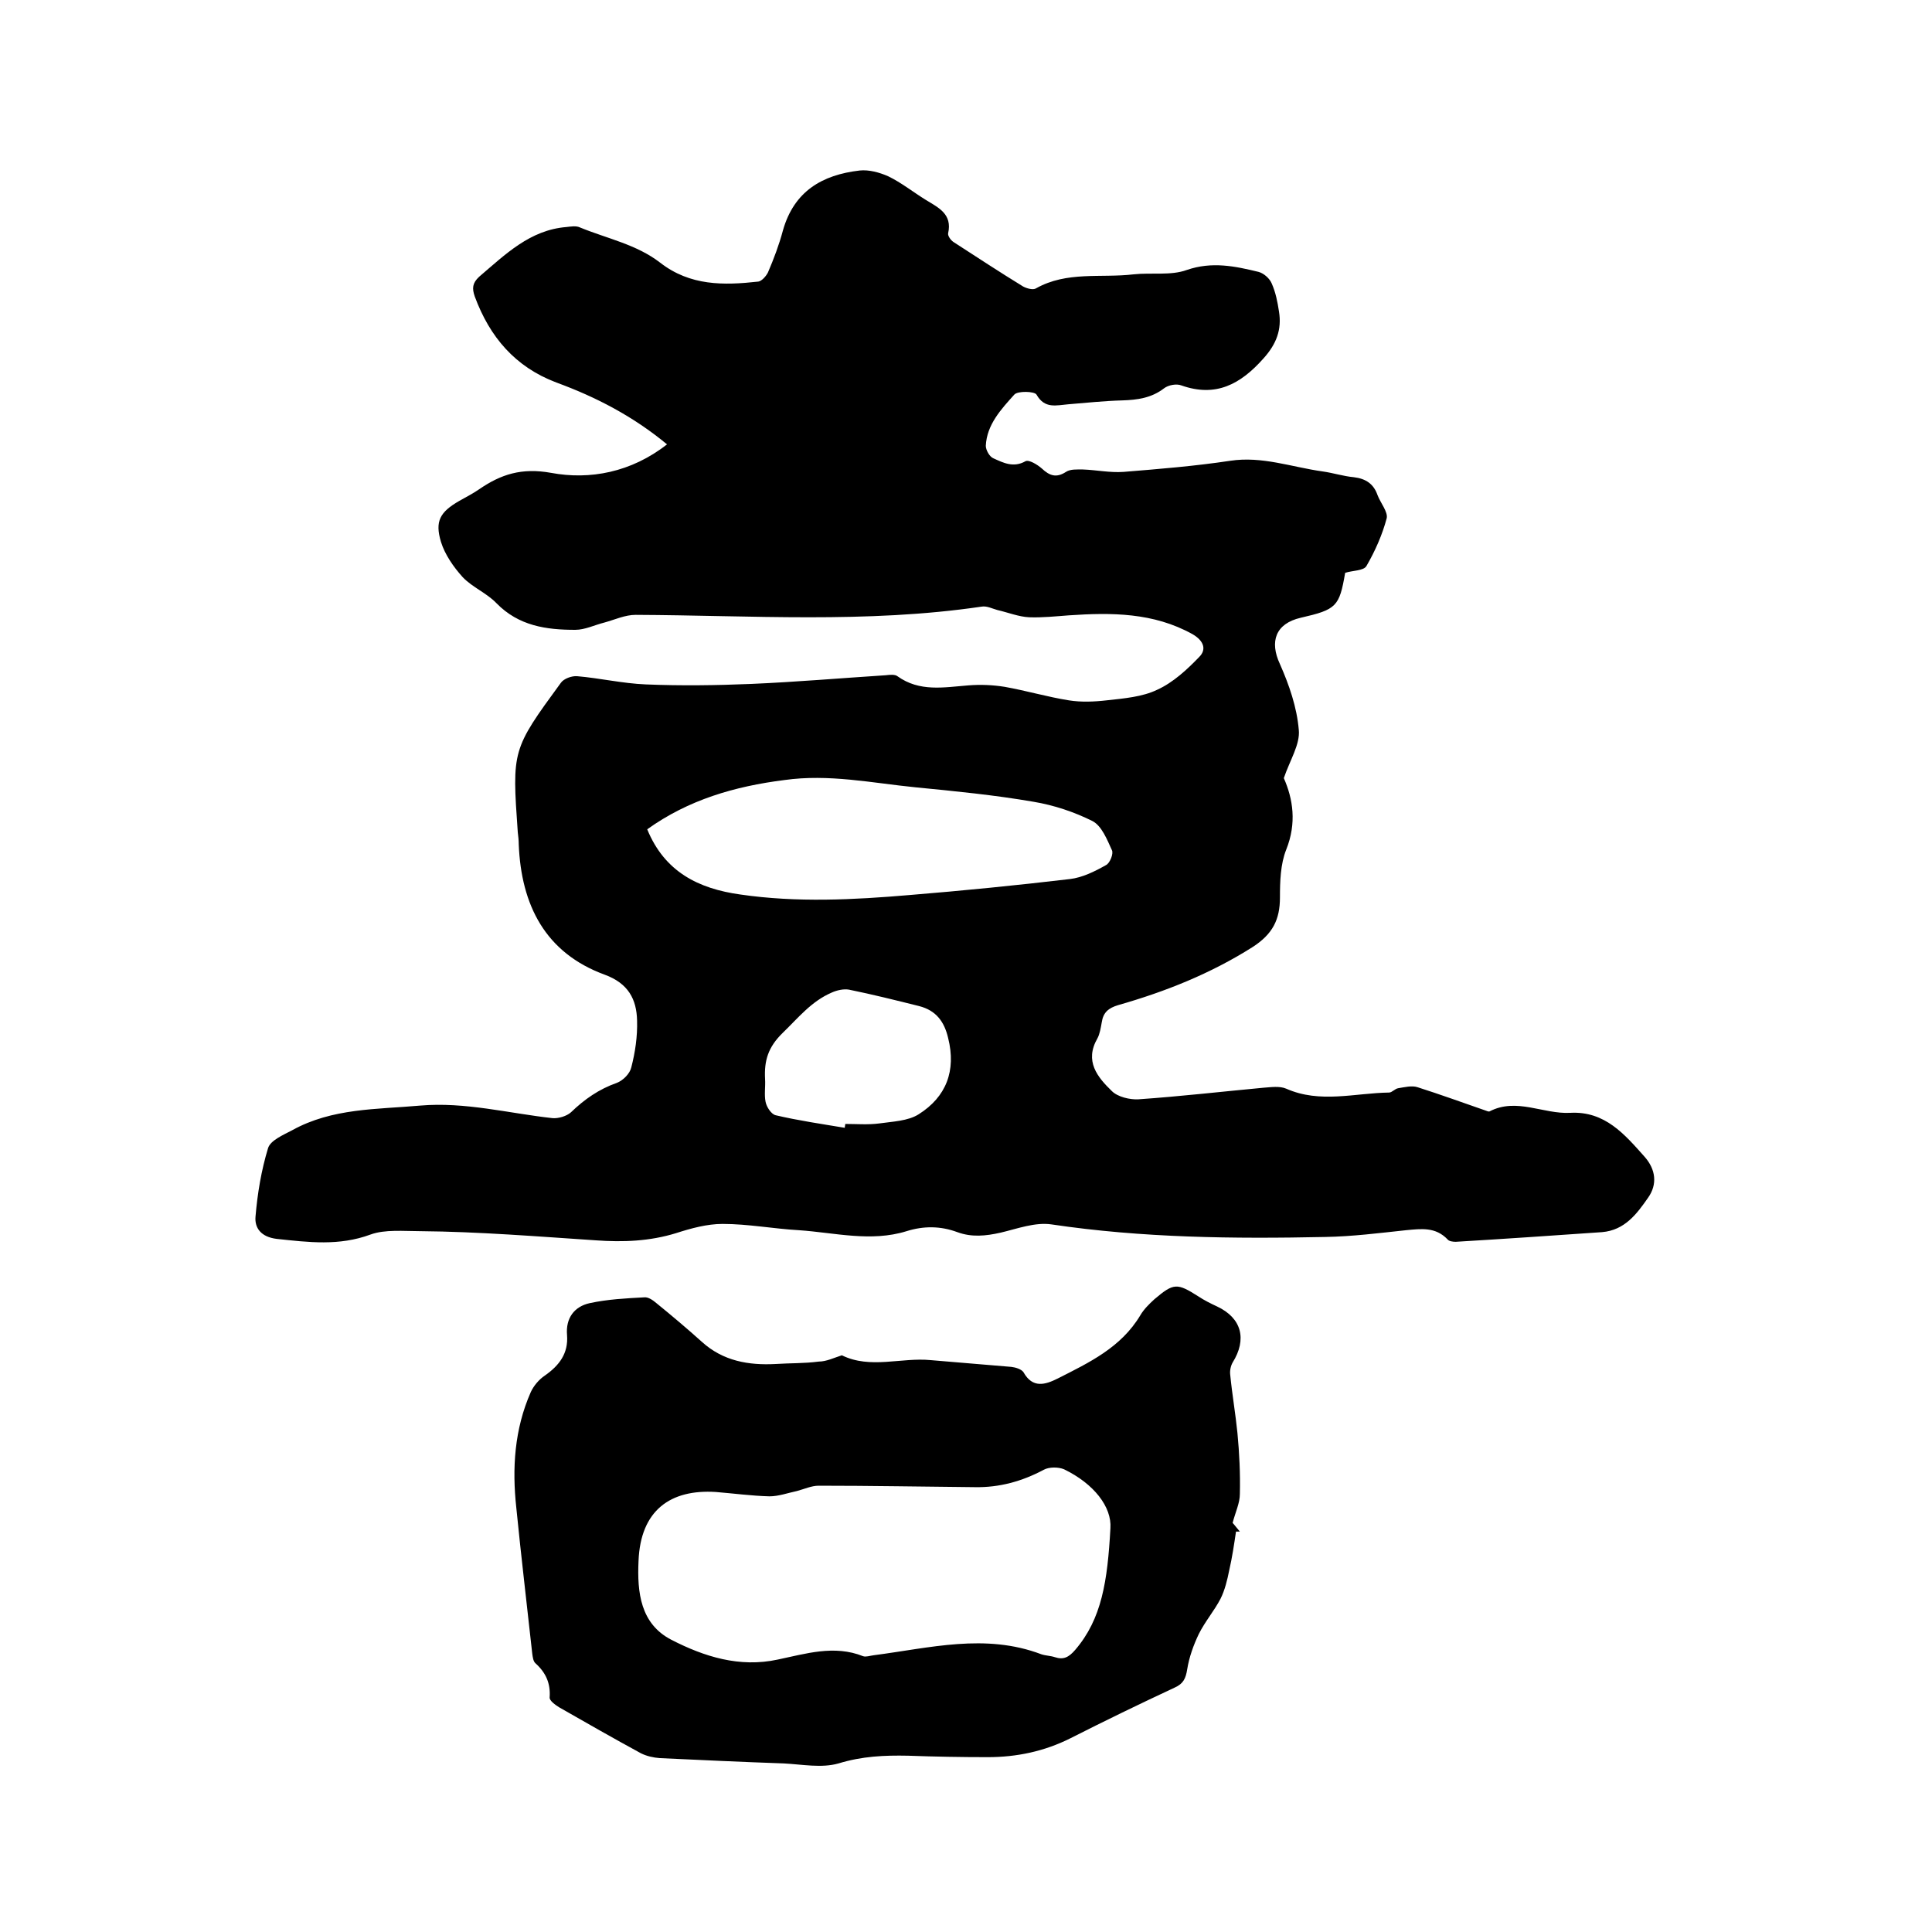 <svg enable-background="new 0 0 400 400" viewBox="0 0 400 400" xmlns="http://www.w3.org/2000/svg"><path d="m138.1 92c-7-5.8-14.7-9.8-22.9-12.8-8.5-3.2-13.8-9.4-16.9-17.8-.6-1.7-.5-2.8.9-4.1 5.4-4.6 10.5-9.7 18.1-10.3.9-.1 2-.3 2.8.1 5.6 2.3 11.7 3.5 16.6 7.3 6.2 4.8 13.1 4.7 20.3 3.9.7-.1 1.6-1.1 2-1.9 1.2-2.8 2.3-5.7 3.1-8.7 2.3-8.1 8.1-11.5 15.9-12.4 1.9-.2 4.1.4 5.9 1.2 2.7 1.3 5.2 3.3 7.8 4.9s5.5 2.9 4.6 6.9c-.1.5.5 1.4 1.1 1.8 4.8 3.1 9.5 6.2 14.4 9.2.7.4 2.1.8 2.7.4 6.4-3.6 13.4-2.1 20.2-2.9 3.7-.4 7.7.3 11-.9 5.2-1.8 10-.8 14.9.4 1.1.3 2.3 1.4 2.7 2.4.8 1.8 1.2 3.8 1.5 5.8.6 3.7-.5 6.7-3.2 9.7-4.8 5.4-9.9 8.1-17 5.6-1-.4-2.7-.1-3.6.6-2.6 2-5.5 2.4-8.7 2.5-3.7.1-7.4.5-11.1.8-2.5.2-4.9 1-6.6-2-.4-.7-3.9-.8-4.6 0-2.7 3-5.7 6.2-5.9 10.6 0 .9.8 2.3 1.6 2.6 2 .9 4.1 2 6.6.6.7-.4 2.5.7 3.4 1.5 1.6 1.5 3 2 5 .7.9-.6 2.3-.5 3.5-.5 2.8.1 5.6.7 8.4.5 7.4-.6 14.8-1.2 22.1-2.3 6.6-1 12.7 1.3 19.1 2.2 2.2.3 4.3 1 6.5 1.2 2.5.3 4.1 1.4 4.9 3.7.6 1.6 2.2 3.5 1.9 4.8-.9 3.4-2.4 6.8-4.2 9.9-.6 1-2.9.9-4.4 1.4-1.2 7-1.8 7.6-9.2 9.3-5.2 1.2-6.5 4.9-4.3 9.6 1.9 4.3 3.5 8.9 3.9 13.6.3 3-1.8 6.2-3.1 10 1.9 4.3 2.7 9.3.5 14.8-1.2 3-1.3 6.6-1.3 9.9 0 4.6-1.5 7.6-5.7 10.3-8.7 5.5-18 9.2-27.8 12-2 .6-3.1 1.5-3.4 3.6-.2 1.1-.4 2.4-.9 3.3-2.7 4.7 0 8 3 10.9 1.2 1.2 3.7 1.8 5.5 1.7 8.7-.6 17.3-1.6 25.9-2.4 1.5-.1 3.3-.4 4.7.2 7 3.1 14.2.9 21.3.8.6 0 1.2-.8 1.9-.9 1.3-.2 2.8-.6 4-.2 4.7 1.5 9.4 3.2 14 4.8.3.1.7.3.9.2 5.6-2.9 11.1.6 16.7.3 7.2-.4 11.3 4.5 15.4 9.1 2.3 2.6 2.7 5.7.7 8.5-2.3 3.3-4.8 6.7-9.5 7.1-10.1.7-20.2 1.4-30.3 2-.6 0-1.4-.1-1.7-.5-2.5-2.6-5.4-2.2-8.6-1.9-5.6.6-11.1 1.3-16.7 1.4-18.9.4-37.9.2-56.7-2.6-3.4-.5-7.1.9-10.5 1.7-3.1.7-6 1-9-.1-3.5-1.3-7-1.3-10.5-.2-7.4 2.3-14.9.3-22.3-.2-5.3-.3-10.5-1.3-15.8-1.3-3.2 0-6.5.9-9.6 1.9-5.5 1.7-11 1.9-16.6 1.5-12.1-.8-24.3-1.8-36.4-1.9-3.4 0-7.3-.4-10.3.7-6.5 2.4-12.8 1.6-19.4.9-3.3-.4-4.6-2.3-4.4-4.6.4-4.8 1.2-9.6 2.6-14.2.5-1.6 3.1-2.7 5-3.7 8.3-4.6 17.5-4.3 26.5-5.1 9.3-.8 18.3 1.6 27.4 2.6 1.2.1 2.9-.4 3.8-1.2 2.8-2.7 5.8-4.8 9.5-6.1 1.3-.5 2.7-1.9 3-3.2.8-3.1 1.3-6.4 1.2-9.7-.1-4.4-1.8-7.7-6.7-9.5-12.3-4.5-17.3-14.4-17.8-27 0-.8-.1-1.7-.2-2.5-1.2-17-1.2-17.1 8.9-30.9.6-.9 2.3-1.5 3.4-1.4 4.7.4 9.4 1.5 14.2 1.7 7.3.3 14.6.2 21.8-.1 9.3-.4 18.6-1.2 27.9-1.8.8-.1 1.9-.2 2.4.2 4.6 3.3 9.6 2.3 14.7 1.9 2.5-.2 5-.1 7.5.3 4.5.8 8.9 2.1 13.3 2.8 2.5.4 5.2.3 7.8 0 3.6-.4 7.4-.7 10.5-2.2 3.3-1.5 6.2-4.2 8.7-6.8 1.5-1.5 1-3.3-1.4-4.7-8.1-4.5-16.8-4.5-25.6-3.9-2.7.2-5.5.5-8.2.4-2.2-.1-4.4-1-6.6-1.5-1.1-.3-2.2-.9-3.3-.7-23.8 3.5-47.7 1.8-71.6 1.7-2.2 0-4.3 1-6.5 1.6-2 .5-4 1.5-6 1.5-6 0-11.7-.8-16.3-5.5-2-2.1-5-3.3-7-5.4-1.9-2.1-3.7-4.7-4.5-7.3-1.3-4.3-.2-6.2 3.8-8.5 1.4-.8 2.8-1.5 4.1-2.4 4.5-3.1 8.8-4.5 14.9-3.4 8 1.5 16.6-.1 24-5.9zm-4.1 79.7c3.6 8.8 10.6 12.3 19.3 13.5 11.7 1.7 23.4 1.1 35.1.1 11-.9 22.1-2 33.1-3.3 2.6-.3 5.2-1.6 7.5-2.9.8-.4 1.6-2.4 1.2-3.1-1-2.2-2.1-5-4-6-3.8-1.9-8-3.3-12.2-4-8.1-1.4-16.3-2.2-24.5-3-9-.9-17.9-2.8-27.1-1.5-10.3 1.3-19.9 4.1-28.4 10.2zm40.9 61.8c0-.3.1-.5.1-.8 2.3 0 4.7.2 7-.1 2.8-.4 6-.5 8.2-1.9 5.7-3.6 7.8-9 6.1-15.8-.8-3.4-2.5-5.7-6-6.6-4.8-1.2-9.6-2.4-14.5-3.4-1.1-.2-2.5.1-3.6.6-4.2 1.8-6.9 5.2-10.1 8.3-3.1 3-3.9 5.8-3.7 9.6.1 1.6-.2 3.2.1 4.7.2 1.1 1.2 2.6 2.1 2.8 4.7 1.1 9.5 1.8 14.3 2.6z"/><path d="m174.3 280.6c5.9 2.9 12.3.4 18.4 1 5.6.5 11.1.9 16.7 1.4.9.1 2.1.5 2.5 1.1 1.9 3.4 4.5 2.6 7.1 1.3 6.5-3.3 13.1-6.4 17.1-13.1.7-1.2 1.8-2.3 2.9-3.3 4-3.4 4.7-3.4 9.1-.6 1.2.8 2.6 1.5 3.9 2.1 5.1 2.4 6.2 6.8 3.2 11.6-.4.7-.6 1.7-.5 2.5.4 4.1 1.1 8.1 1.5 12.1.4 4.2.6 8.4.5 12.6 0 1.9-.9 3.7-1.5 6 .3.3.9 1.1 1.5 1.8-.3 0-.5 0-.8 0-.4 2.7-.8 5.4-1.4 8-.4 2-.9 4.1-1.8 5.9-1.3 2.5-3.2 4.7-4.5 7.3-1.1 2.3-2 4.8-2.4 7.3-.3 1.9-.8 3-2.6 3.8-7.3 3.4-14.5 6.9-21.6 10.5-5.4 2.7-11.1 3.9-17.1 3.9-5.5 0-11-.1-16.5-.3-4.9-.1-9.5.1-14.4 1.6-3.5 1-7.5.2-11.3 0-8.6-.3-17.1-.7-25.7-1.1-1.3-.1-2.7-.4-3.9-1-5.7-3.1-11.3-6.3-16.9-9.5-.8-.5-2.1-1.4-2-2.1.2-2.9-.8-5.1-2.9-7-.5-.4-.6-1.3-.7-2-1.1-10.1-2.3-20.1-3.3-30.2-.9-8.2-.4-16.3 3-24 .6-1.3 1.7-2.6 2.9-3.4 3-2.1 4.9-4.6 4.6-8.4-.3-3.5 1.5-5.9 4.7-6.6 3.7-.8 7.5-1 11.3-1.2.8-.1 1.8.6 2.5 1.2 3.2 2.6 6.4 5.3 9.4 8 4.4 4 9.7 4.9 15.3 4.6 3-.2 5.9-.1 8.9-.5 1.6 0 3.2-.8 4.8-1.3zm55.6 35.8c.3-4.4-3.4-9.2-9.6-12.2-1.2-.5-3.1-.5-4.2.1-4.5 2.4-9.2 3.7-14.3 3.6-10.8-.1-21.5-.3-32.3-.3-1.5 0-3 .7-4.5 1.1-1.9.4-3.8 1.1-5.7 1.1-3.7-.1-7.4-.6-11.1-.9-9.4-.6-15.6 3.8-16 14.3-.3 6.5.4 13 6.8 16.3 6.8 3.5 14.1 5.8 22 4.1 5.8-1.2 11.7-3.1 17.7-.7.6.2 1.4-.1 2.2-.2 11.6-1.5 23.1-4.6 34.7-.2.9.3 1.9.3 2.8.6 1.8.6 2.9 0 4.2-1.5 5.5-6.4 6.7-14.2 7.3-25.2z"/></svg>